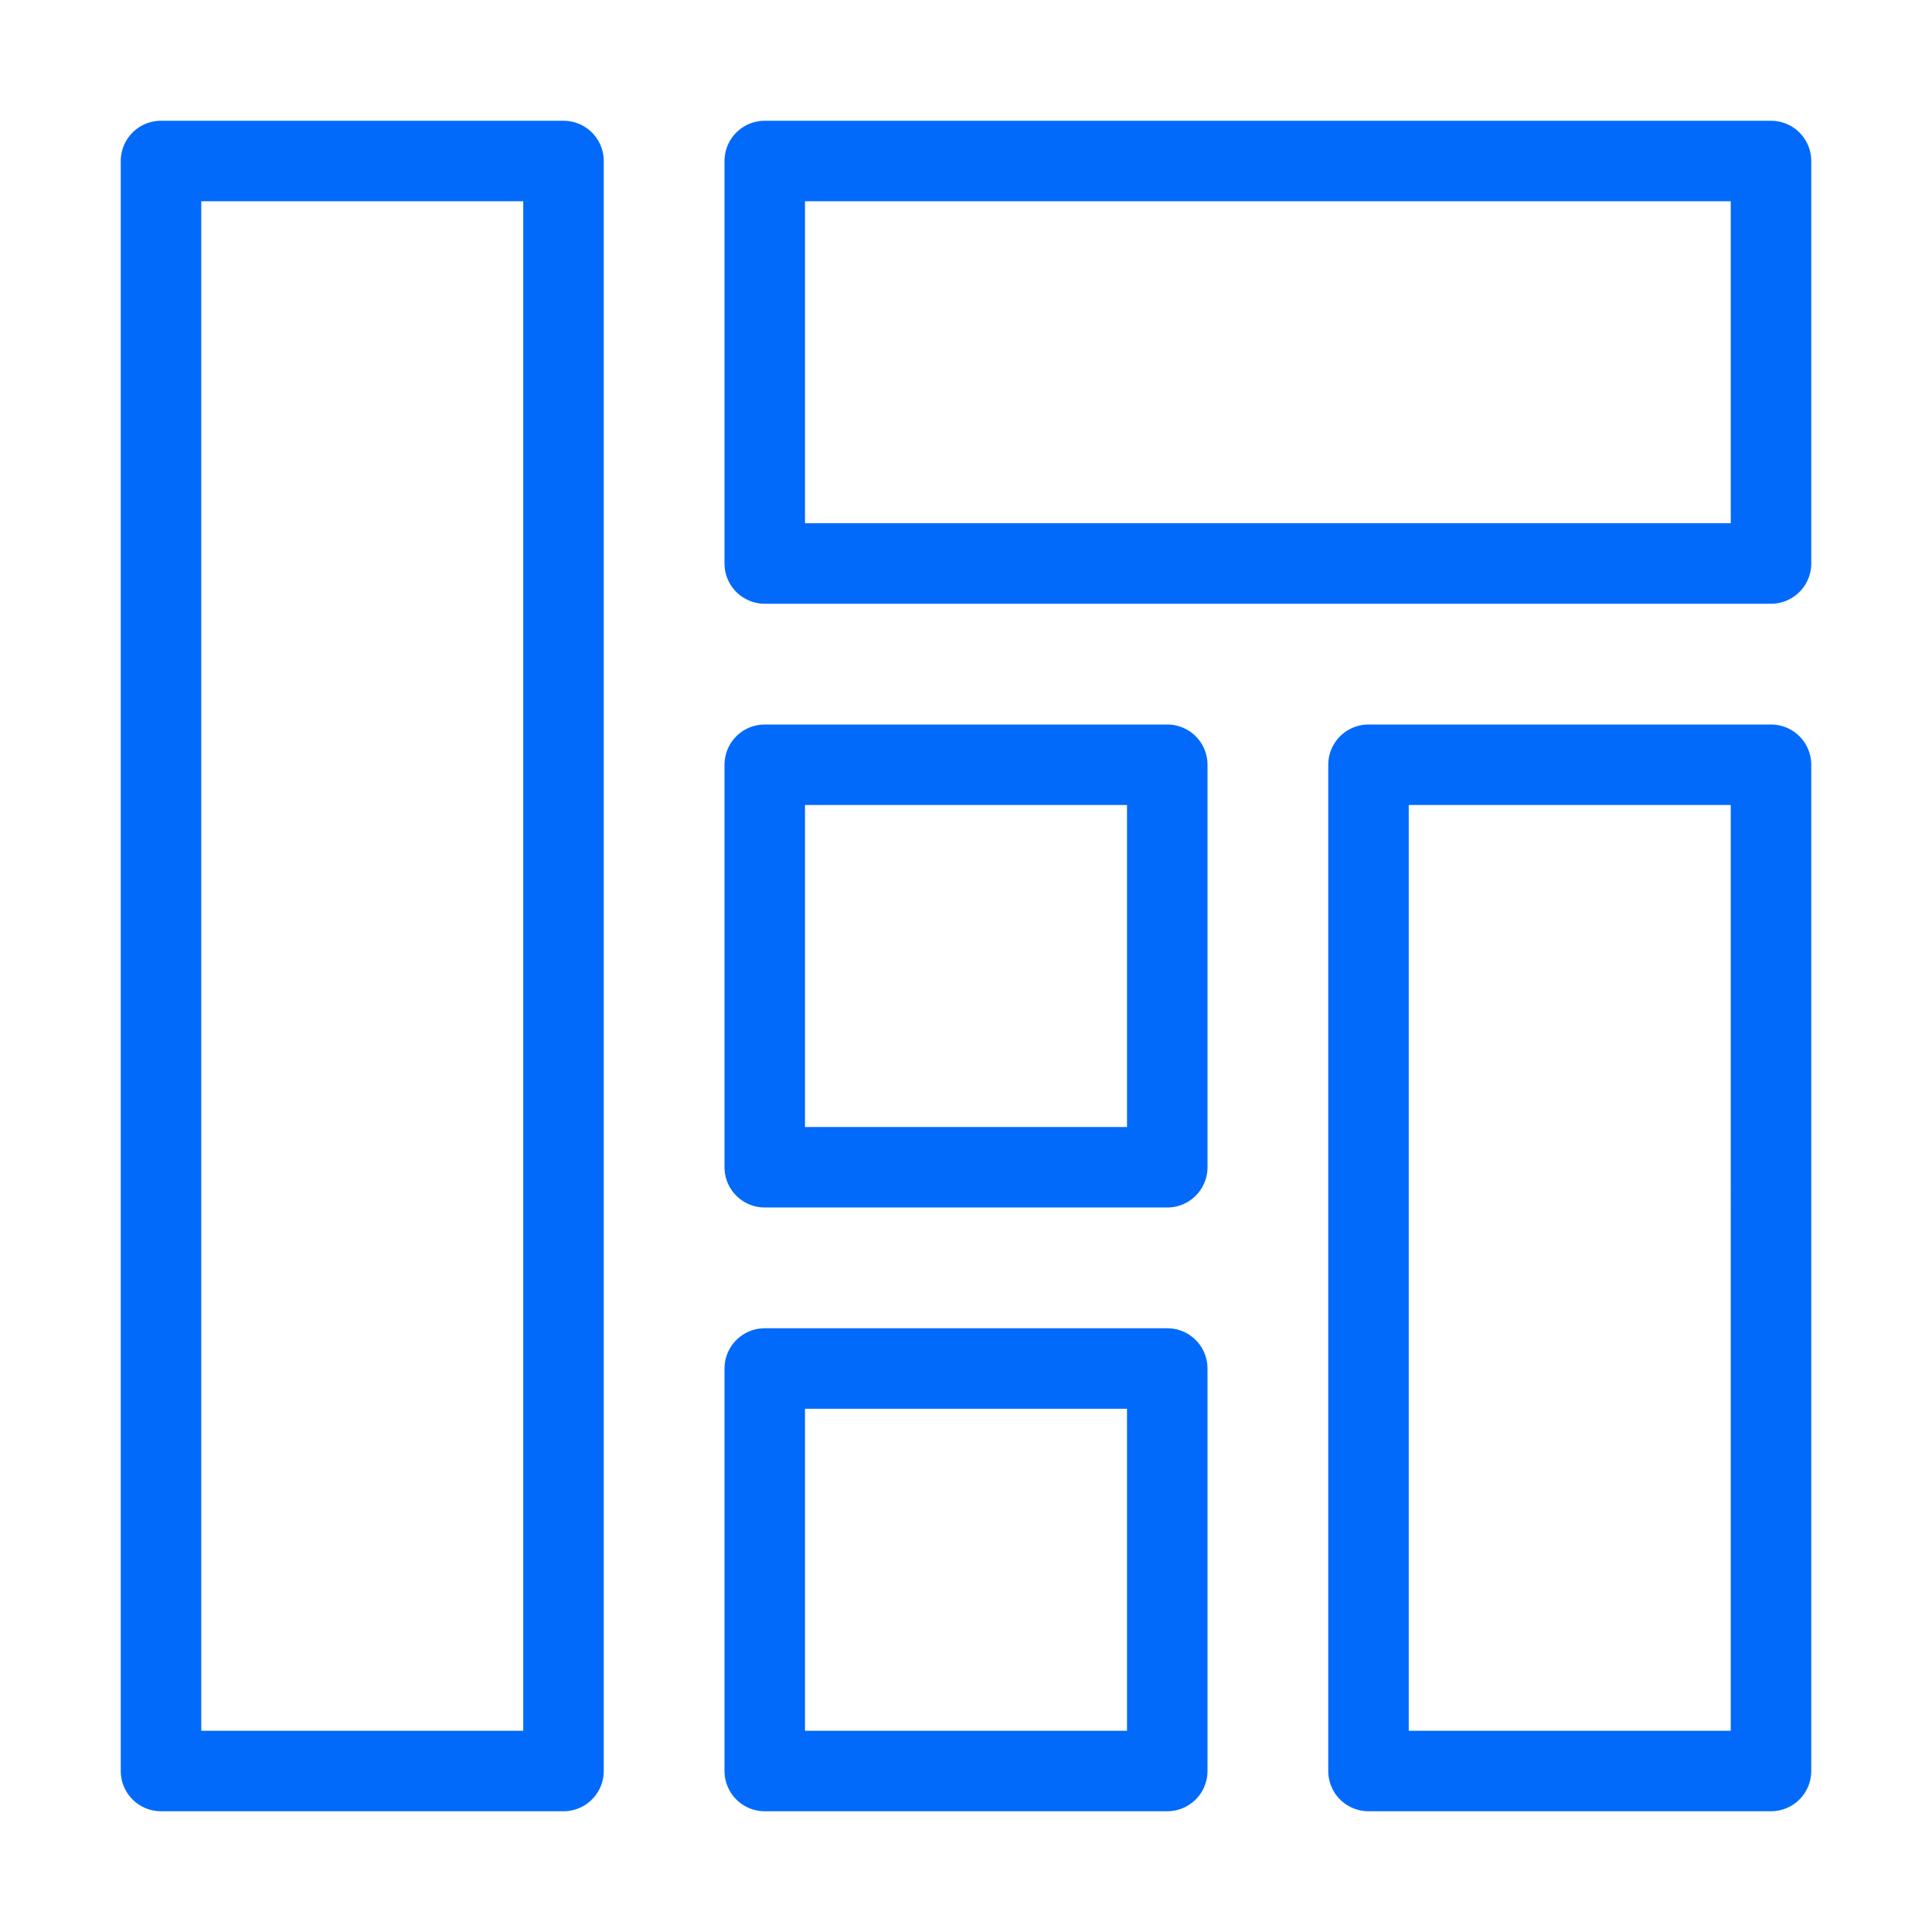 <svg xmlns="http://www.w3.org/2000/svg" width="48" height="48" fill="none"><path stroke="#016AFB" stroke-linecap="round" stroke-linejoin="round" stroke-miterlimit="10" stroke-width="2" d="M14 4H4v40h10V4ZM44 19H34v25h10V19ZM44 4H19v10h25V4ZM29 34H19v10h10V34ZM29 19H19v10h10V19Z"/></svg>